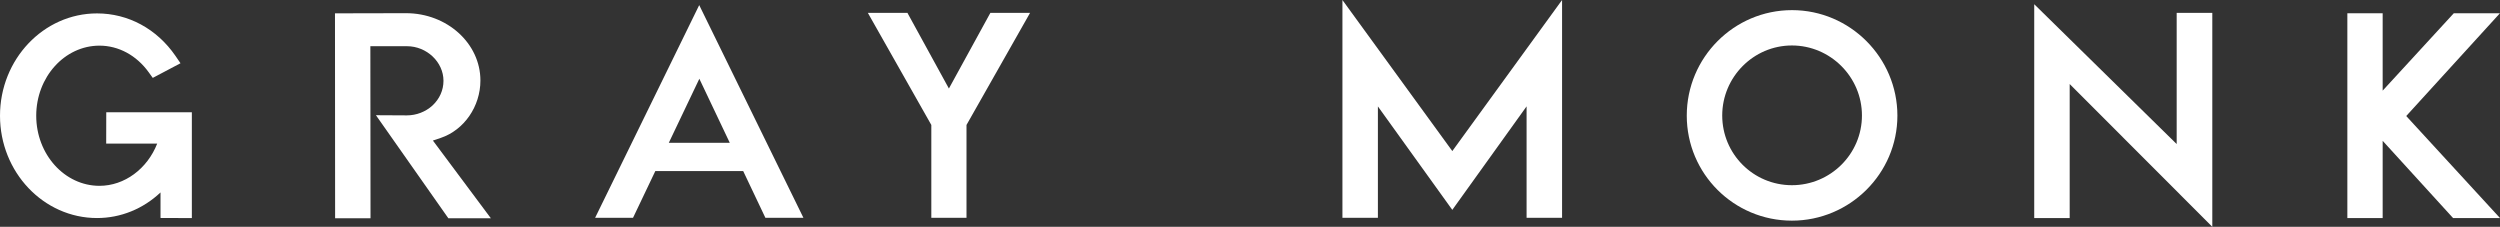 <svg xmlns="http://www.w3.org/2000/svg" id="Layer_1" viewBox="0 0 2097 190.25"><rect x="0" y="0" width="2097" height="190.25" fill="#333333" stroke="none"/><defs><style> .st0 { fill: #fff; } </style></defs><path class="st0" d="M369.72,115.67h0c19.58-6.61,33.25-26.4,33.25-48.14,0-31.14-27.99-56.47-62.41-56.47l-59.58.13.11,171.89h29.7l-.13-144.32h30.67c16.62,0,30.66,13.28,30.66,29.01,0,7.87-3.29,15.24-9.26,20.76-5.69,5.24-13.51,8.25-21.42,8.25l-25.98-.14,60.75,86.45h35.66l-48.62-65.19,6.61-2.22Z"></path><polygon class="st0" points="1126.03 .02 1126.03 182.67 1155.78 182.67 1155.78 89.26 1218.19 176.04 1280.5 89.22 1280.5 182.67 1310.26 182.67 1310.26 0 1218.2 126.71 1126.03 .02"></polygon><polygon class="st0" points="1825.8 120.84 1706.31 3.54 1706.31 182.9 1736.05 182.9 1736.05 70.48 1855.68 190.25 1855.68 10.78 1825.8 10.78 1825.8 120.84"></polygon><polygon class="st0" points="2096.94 11.11 2058.24 11.11 1998.58 76.03 1998.58 11.11 1968.96 11.11 1968.96 182.9 1998.58 182.9 1998.58 118.12 2057.64 182.9 2097 182.9 2018.35 97.32 2096.94 11.11"></polygon><path class="st0" d="M1503.15,8.5c-48.68,0-88.29,39.7-88.29,88.49s39.56,88.09,88.19,88.09,88.49-39.52,88.49-88.09-39.65-88.49-88.39-88.49ZM1561.8,96.89c0,32.23-26.35,58.45-58.75,58.45s-58.45-26.22-58.45-58.45,26.22-58.75,58.45-58.75,58.75,26.36,58.75,58.75Z"></path><path class="st0" d="M89.07,120.43h42.8c-8.31,21.17-27.41,35.44-48.42,35.44-29.26,0-53.06-26.38-53.06-58.79s23.8-58.79,53.06-58.79c16,0,31.04,8.13,41.26,22.3l3.43,4.75,23.26-12.29-4.28-6.26c-15.59-22.59-39.54-35.54-65.72-35.54C36.51,11.24,0,49.74,0,97.07s36.51,85.82,81.39,85.82c19.85,0,38.65-7.69,53.25-21.47v21.41s26.28.1,26.28.1v-88.78l-71.79.04-.06,26.25Z"></path><polygon class="st0" points="795.94 74.25 761.14 10.78 727.94 10.78 781.19 104.81 781.19 182.67 810.7 182.67 810.7 104.81 864.03 10.78 830.73 10.78 795.94 74.25"></polygon><path class="st0" d="M499.18,182.67h31.81l18.7-39.2h73.69l18.62,39.2h31.9L586.5,4.28l-87.31,178.39ZM560.99,119.79l25.62-53.73,25.53,53.73h-51.15Z"></path></svg>